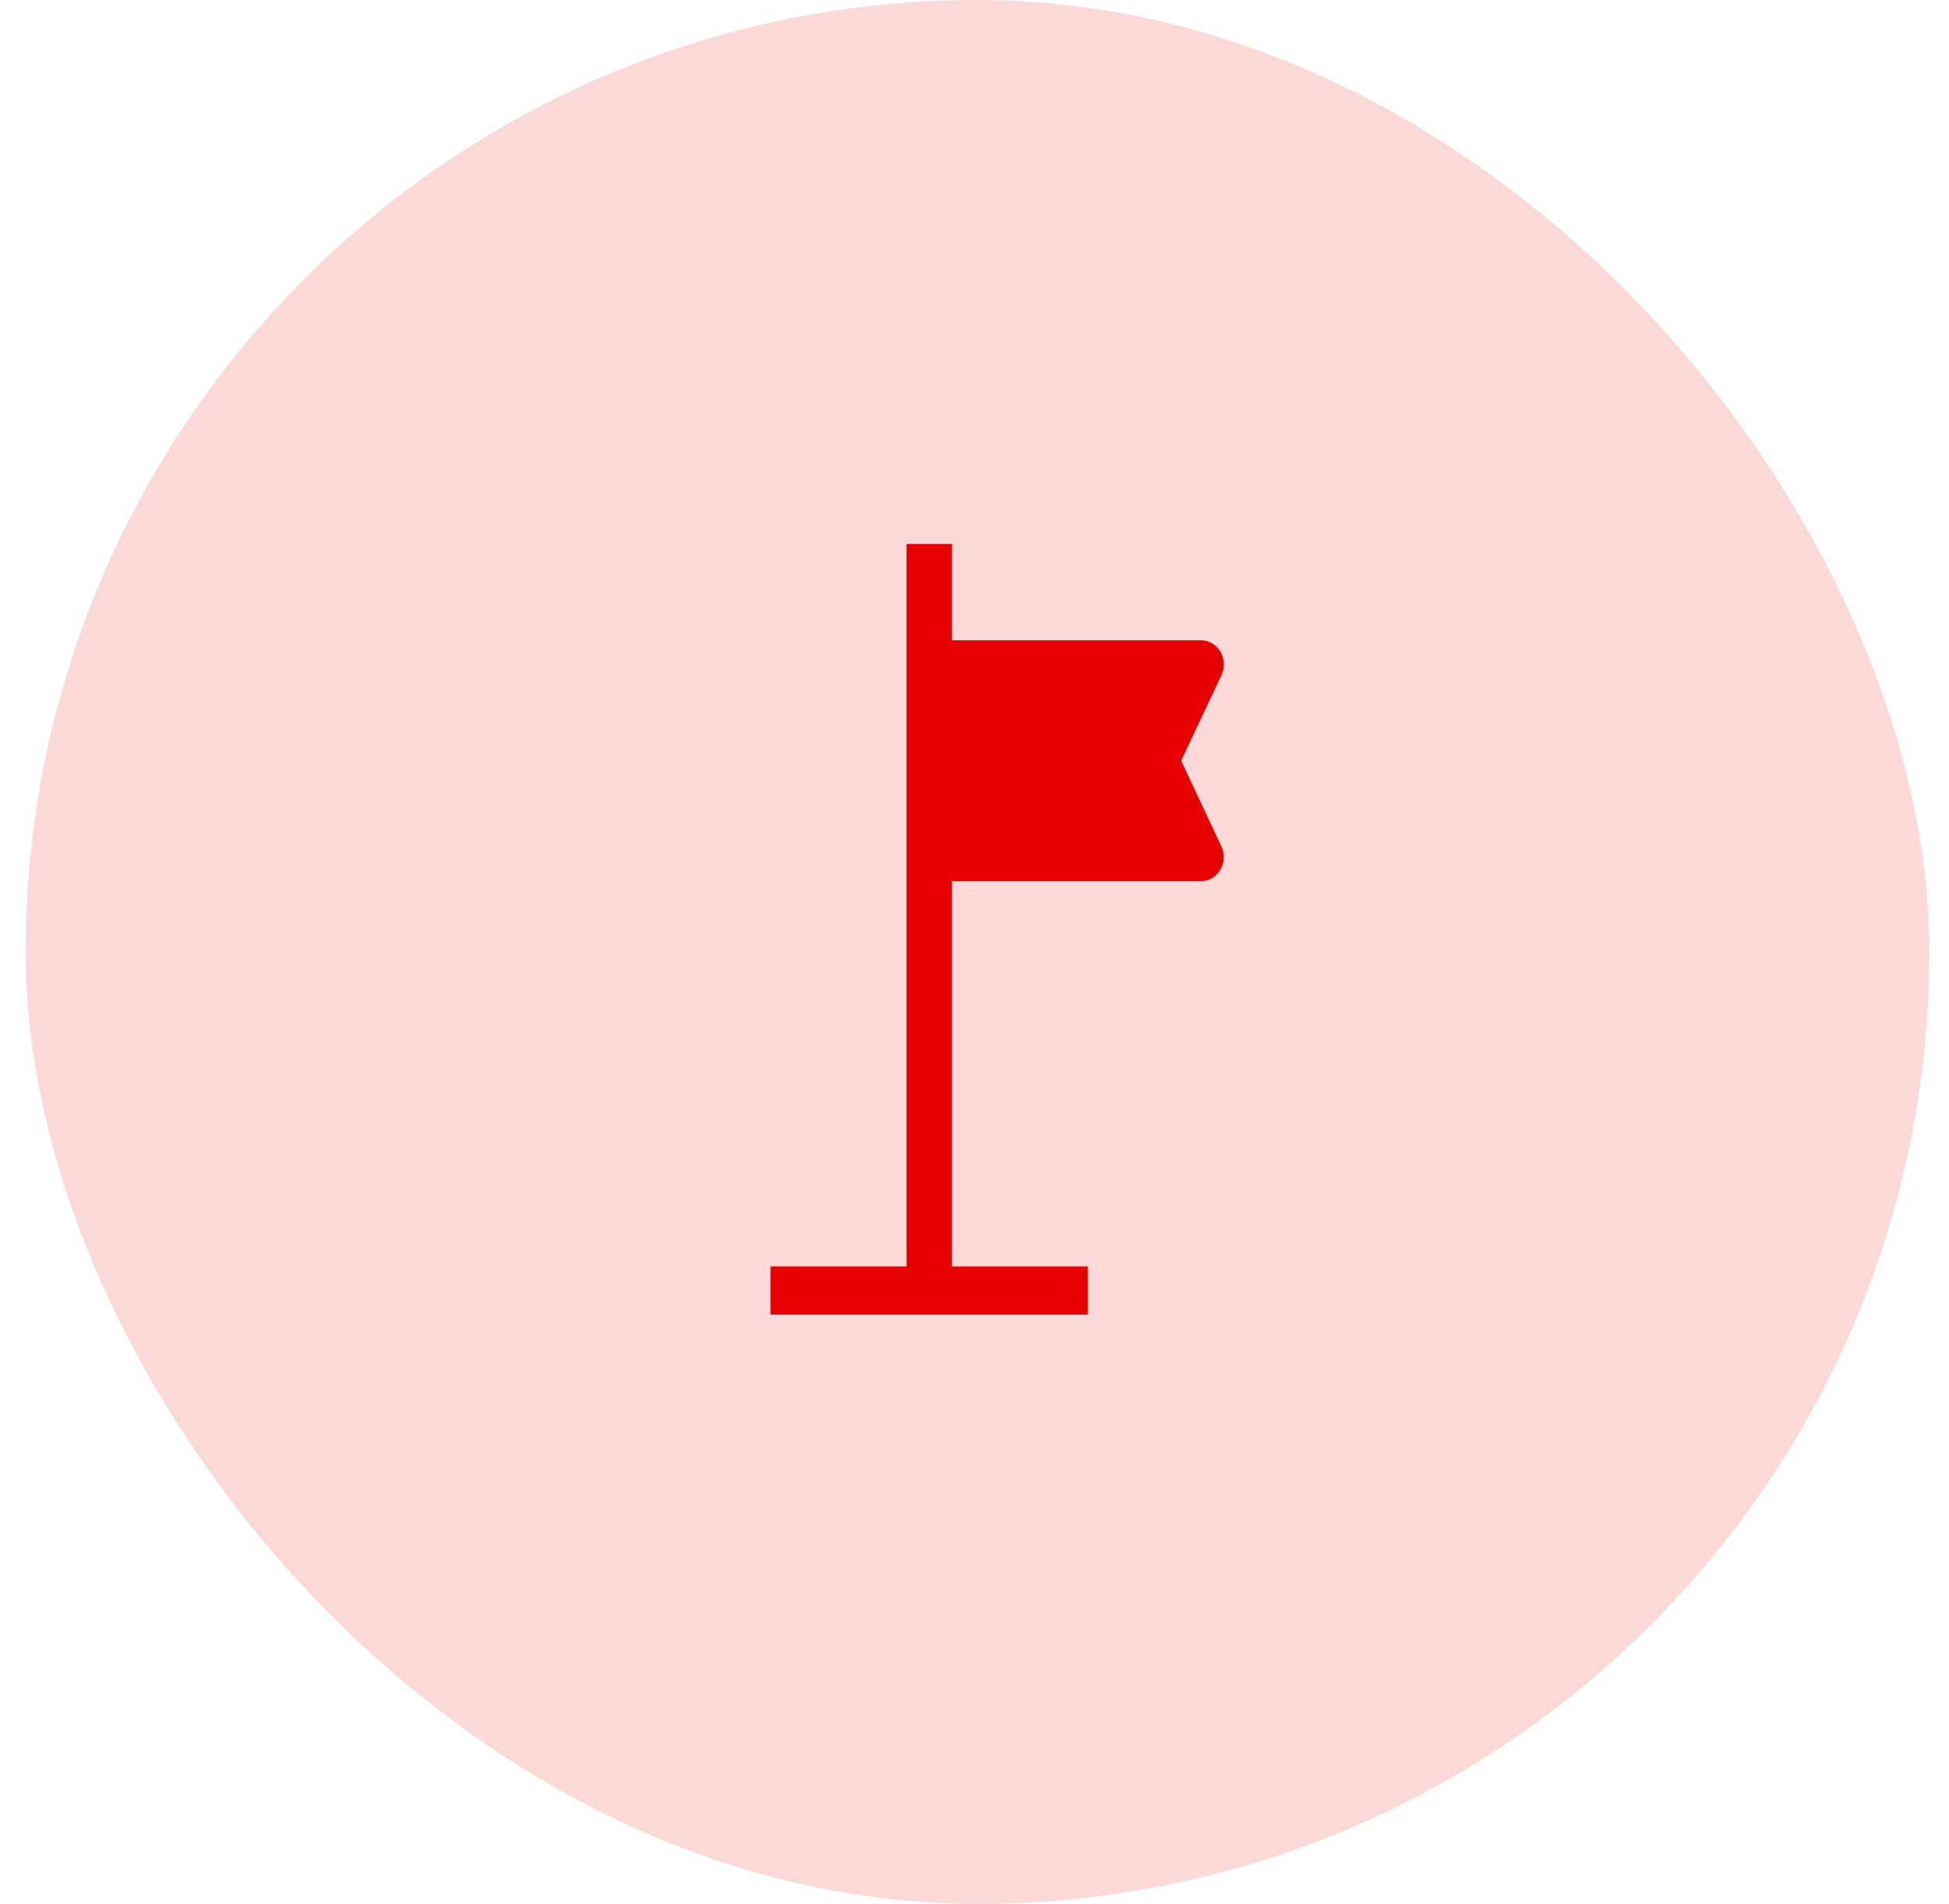 <svg width="43" height="42" viewBox="0 0 43 42" fill="none" xmlns="http://www.w3.org/2000/svg">
<g id="Frame 240">
<rect x="0.566" width="42" height="42" rx="21" fill="#E60000" fill-opacity="0.15"/>
<path id="Vector" d="M20 12V27.938H17V29H23.999V27.938H20.999V19.438H26.499C26.584 19.437 26.667 19.414 26.742 19.37C26.816 19.326 26.878 19.262 26.923 19.186C26.968 19.109 26.994 19.021 26.997 18.93C27.001 18.84 26.983 18.75 26.945 18.669L26.059 16.781L26.947 14.895C26.985 14.814 27.003 14.724 27 14.633C26.996 14.543 26.97 14.454 26.925 14.377C26.88 14.3 26.818 14.236 26.743 14.192C26.668 14.148 26.584 14.125 26.499 14.125H20.999V12H20Z" fill="#E60000"/>
</g>
</svg>
